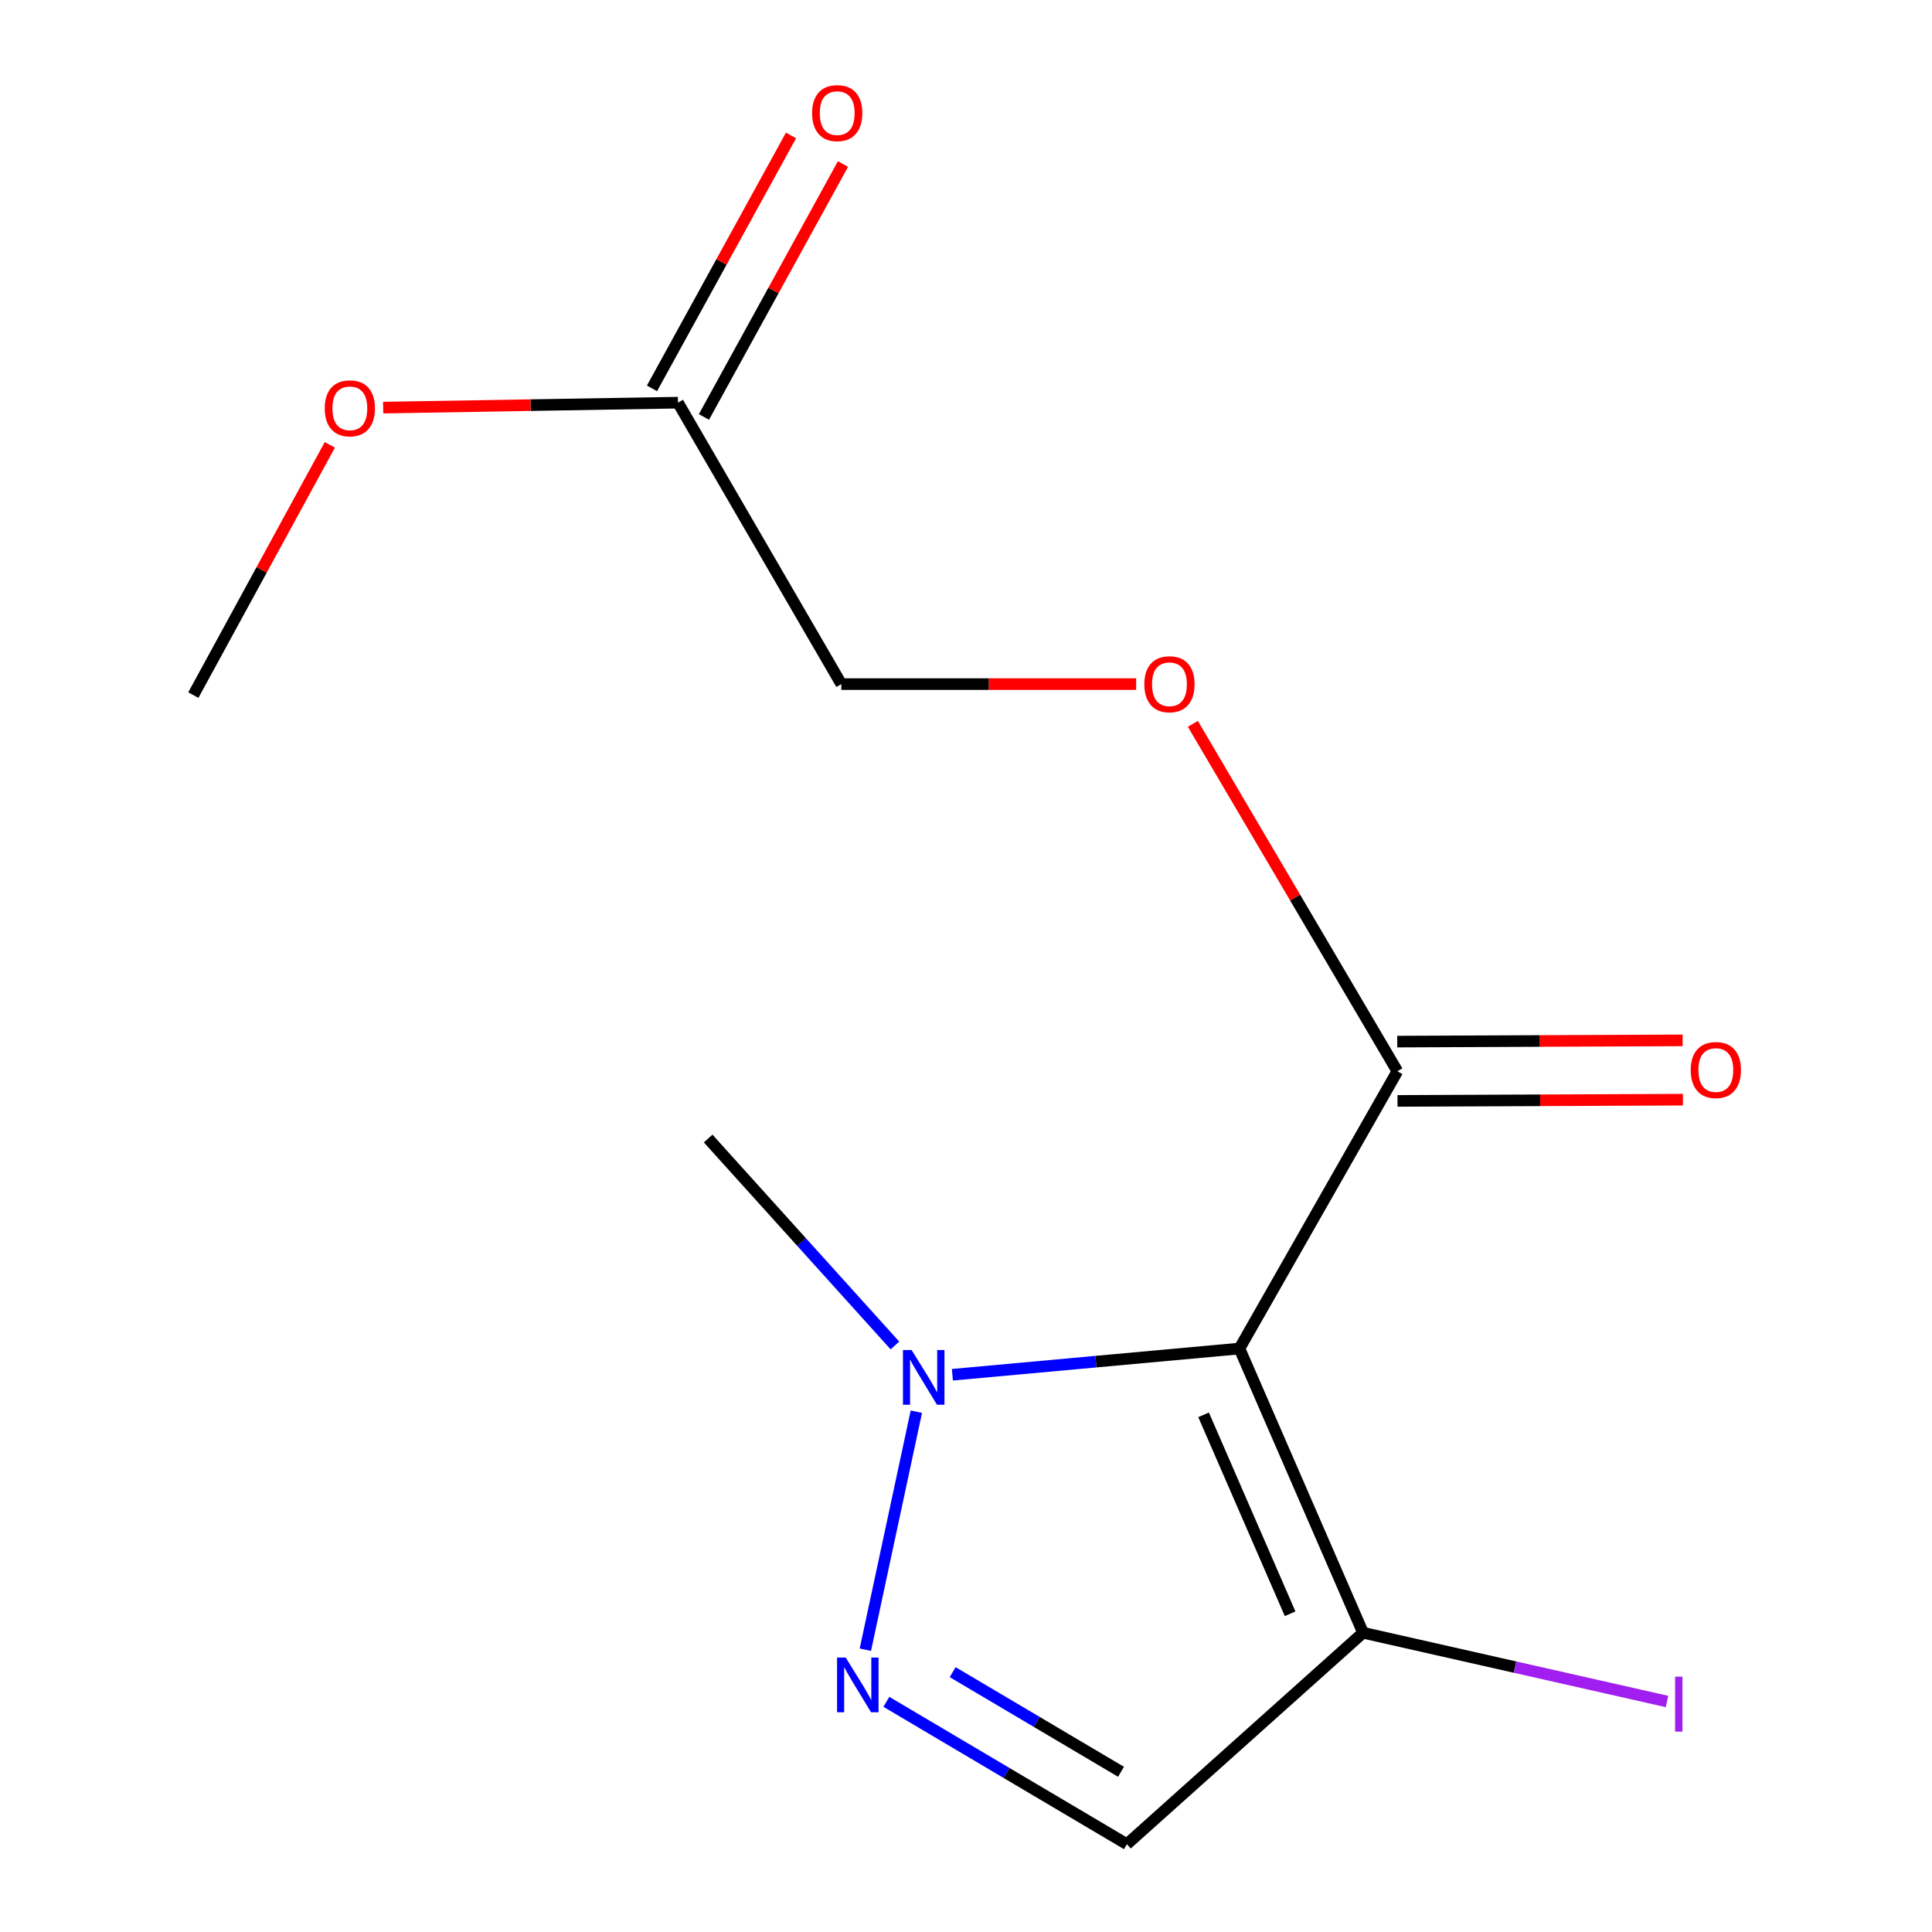 <?xml version='1.0' encoding='iso-8859-1'?>
<svg version='1.1' baseProfile='full'
              xmlns='http://www.w3.org/2000/svg'
                      xmlns:rdkit='http://www.rdkit.org/xml'
                      xmlns:xlink='http://www.w3.org/1999/xlink'
                  xml:space='preserve'
width='1000px' height='1000px' viewBox='0 0 1000 1000'>
<!-- END OF HEADER -->
<rect style='opacity:1.0;fill:#FFFFFF;stroke:none' width='1000' height='1000' x='0' y='0'> </rect>
<path class='bond-1' d='M 641.534,698.003 L 567.244,704.786' style='fill:none;fill-rule:evenodd;stroke:#000000;stroke-width:6px;stroke-linecap:butt;stroke-linejoin:miter;stroke-opacity:1' />
<path class='bond-1' d='M 567.244,704.786 L 492.954,711.57' style='fill:none;fill-rule:evenodd;stroke:#0000FF;stroke-width:6px;stroke-linecap:butt;stroke-linejoin:miter;stroke-opacity:1' />
<path class='bond-2' d='M 641.534,698.003 L 705.507,845.103' style='fill:none;fill-rule:evenodd;stroke:#000000;stroke-width:6px;stroke-linecap:butt;stroke-linejoin:miter;stroke-opacity:1' />
<path class='bond-2' d='M 622.977,732.311 L 667.759,835.281' style='fill:none;fill-rule:evenodd;stroke:#000000;stroke-width:6px;stroke-linecap:butt;stroke-linejoin:miter;stroke-opacity:1' />
<path class='bond-4' d='M 641.534,698.003 L 723.279,554.484' style='fill:none;fill-rule:evenodd;stroke:#000000;stroke-width:6px;stroke-linecap:butt;stroke-linejoin:miter;stroke-opacity:1' />
<path class='bond-0' d='M 447.907,853.888 L 474.305,730.69' style='fill:none;fill-rule:evenodd;stroke:#0000FF;stroke-width:6px;stroke-linecap:butt;stroke-linejoin:miter;stroke-opacity:1' />
<path class='bond-14' d='M 458.787,880.869 L 521.03,917.707' style='fill:none;fill-rule:evenodd;stroke:#0000FF;stroke-width:6px;stroke-linecap:butt;stroke-linejoin:miter;stroke-opacity:1' />
<path class='bond-14' d='M 521.03,917.707 L 583.273,954.545' style='fill:none;fill-rule:evenodd;stroke:#000000;stroke-width:6px;stroke-linecap:butt;stroke-linejoin:miter;stroke-opacity:1' />
<path class='bond-14' d='M 493.096,865.502 L 536.666,891.288' style='fill:none;fill-rule:evenodd;stroke:#0000FF;stroke-width:6px;stroke-linecap:butt;stroke-linejoin:miter;stroke-opacity:1' />
<path class='bond-14' d='M 536.666,891.288 L 580.236,917.075' style='fill:none;fill-rule:evenodd;stroke:#000000;stroke-width:6px;stroke-linecap:butt;stroke-linejoin:miter;stroke-opacity:1' />
<path class='bond-12' d='M 463.208,696.412 L 414.873,642.853' style='fill:none;fill-rule:evenodd;stroke:#0000FF;stroke-width:6px;stroke-linecap:butt;stroke-linejoin:miter;stroke-opacity:1' />
<path class='bond-12' d='M 414.873,642.853 L 366.537,589.293' style='fill:none;fill-rule:evenodd;stroke:#000000;stroke-width:6px;stroke-linecap:butt;stroke-linejoin:miter;stroke-opacity:1' />
<path class='bond-3' d='M 705.507,845.103 L 583.273,954.545' style='fill:none;fill-rule:evenodd;stroke:#000000;stroke-width:6px;stroke-linecap:butt;stroke-linejoin:miter;stroke-opacity:1' />
<path class='bond-9' d='M 705.507,845.103 L 784.174,862.894' style='fill:none;fill-rule:evenodd;stroke:#000000;stroke-width:6px;stroke-linecap:butt;stroke-linejoin:miter;stroke-opacity:1' />
<path class='bond-9' d='M 784.174,862.894 L 862.841,880.684' style='fill:none;fill-rule:evenodd;stroke:#A01EEF;stroke-width:6px;stroke-linecap:butt;stroke-linejoin:miter;stroke-opacity:1' />
<path class='bond-5' d='M 723.279,554.484 L 670.349,464.572' style='fill:none;fill-rule:evenodd;stroke:#000000;stroke-width:6px;stroke-linecap:butt;stroke-linejoin:miter;stroke-opacity:1' />
<path class='bond-5' d='M 670.349,464.572 L 617.42,374.66' style='fill:none;fill-rule:evenodd;stroke:#FF0000;stroke-width:6px;stroke-linecap:butt;stroke-linejoin:miter;stroke-opacity:1' />
<path class='bond-7' d='M 723.345,569.833 L 797.204,569.512' style='fill:none;fill-rule:evenodd;stroke:#000000;stroke-width:6px;stroke-linecap:butt;stroke-linejoin:miter;stroke-opacity:1' />
<path class='bond-7' d='M 797.204,569.512 L 871.062,569.191' style='fill:none;fill-rule:evenodd;stroke:#FF0000;stroke-width:6px;stroke-linecap:butt;stroke-linejoin:miter;stroke-opacity:1' />
<path class='bond-7' d='M 723.212,539.134 L 797.07,538.813' style='fill:none;fill-rule:evenodd;stroke:#000000;stroke-width:6px;stroke-linecap:butt;stroke-linejoin:miter;stroke-opacity:1' />
<path class='bond-7' d='M 797.07,538.813 L 870.929,538.492' style='fill:none;fill-rule:evenodd;stroke:#FF0000;stroke-width:6px;stroke-linecap:butt;stroke-linejoin:miter;stroke-opacity:1' />
<path class='bond-10' d='M 588.063,354.086 L 511.768,354.086' style='fill:none;fill-rule:evenodd;stroke:#FF0000;stroke-width:6px;stroke-linecap:butt;stroke-linejoin:miter;stroke-opacity:1' />
<path class='bond-10' d='M 511.768,354.086 L 435.474,354.086' style='fill:none;fill-rule:evenodd;stroke:#000000;stroke-width:6px;stroke-linecap:butt;stroke-linejoin:miter;stroke-opacity:1' />
<path class='bond-6' d='M 350.914,208.419 L 435.474,354.086' style='fill:none;fill-rule:evenodd;stroke:#000000;stroke-width:6px;stroke-linecap:butt;stroke-linejoin:miter;stroke-opacity:1' />
<path class='bond-8' d='M 364.366,215.813 L 400.347,150.357' style='fill:none;fill-rule:evenodd;stroke:#000000;stroke-width:6px;stroke-linecap:butt;stroke-linejoin:miter;stroke-opacity:1' />
<path class='bond-8' d='M 400.347,150.357 L 436.328,84.902' style='fill:none;fill-rule:evenodd;stroke:#FF0000;stroke-width:6px;stroke-linecap:butt;stroke-linejoin:miter;stroke-opacity:1' />
<path class='bond-8' d='M 337.463,201.024 L 373.444,135.569' style='fill:none;fill-rule:evenodd;stroke:#000000;stroke-width:6px;stroke-linecap:butt;stroke-linejoin:miter;stroke-opacity:1' />
<path class='bond-8' d='M 373.444,135.569 L 409.425,70.114' style='fill:none;fill-rule:evenodd;stroke:#FF0000;stroke-width:6px;stroke-linecap:butt;stroke-linejoin:miter;stroke-opacity:1' />
<path class='bond-11' d='M 350.914,208.419 L 274.62,209.698' style='fill:none;fill-rule:evenodd;stroke:#000000;stroke-width:6px;stroke-linecap:butt;stroke-linejoin:miter;stroke-opacity:1' />
<path class='bond-11' d='M 274.62,209.698 L 198.326,210.978' style='fill:none;fill-rule:evenodd;stroke:#FF0000;stroke-width:6px;stroke-linecap:butt;stroke-linejoin:miter;stroke-opacity:1' />
<path class='bond-13' d='M 170.721,230.256 L 135.395,295.019' style='fill:none;fill-rule:evenodd;stroke:#FF0000;stroke-width:6px;stroke-linecap:butt;stroke-linejoin:miter;stroke-opacity:1' />
<path class='bond-13' d='M 135.395,295.019 L 100.068,359.783' style='fill:none;fill-rule:evenodd;stroke:#000000;stroke-width:6px;stroke-linecap:butt;stroke-linejoin:miter;stroke-opacity:1' />
<path  class='atom-1' d='M 437.741 857.958
L 447.021 872.958
Q 447.941 874.438, 449.421 877.118
Q 450.901 879.798, 450.981 879.958
L 450.981 857.958
L 454.741 857.958
L 454.741 886.278
L 450.861 886.278
L 440.901 869.878
Q 439.741 867.958, 438.501 865.758
Q 437.301 863.558, 436.941 862.878
L 436.941 886.278
L 433.261 886.278
L 433.261 857.958
L 437.741 857.958
' fill='#0000FF'/>
<path  class='atom-2' d='M 471.851 698.766
L 481.131 713.766
Q 482.051 715.246, 483.531 717.926
Q 485.011 720.606, 485.091 720.766
L 485.091 698.766
L 488.851 698.766
L 488.851 727.086
L 484.971 727.086
L 475.011 710.686
Q 473.851 708.766, 472.611 706.566
Q 471.411 704.366, 471.051 703.686
L 471.051 727.086
L 467.371 727.086
L 467.371 698.766
L 471.851 698.766
' fill='#0000FF'/>
<path  class='atom-6' d='M 592.308 354.166
Q 592.308 347.366, 595.668 343.566
Q 599.028 339.766, 605.308 339.766
Q 611.588 339.766, 614.948 343.566
Q 618.308 347.366, 618.308 354.166
Q 618.308 361.046, 614.908 364.966
Q 611.508 368.846, 605.308 368.846
Q 599.068 368.846, 595.668 364.966
Q 592.308 361.086, 592.308 354.166
M 605.308 365.646
Q 609.628 365.646, 611.948 362.766
Q 614.308 359.846, 614.308 354.166
Q 614.308 348.606, 611.948 345.806
Q 609.628 342.966, 605.308 342.966
Q 600.988 342.966, 598.628 345.766
Q 596.308 348.566, 596.308 354.166
Q 596.308 359.886, 598.628 362.766
Q 600.988 365.646, 605.308 365.646
' fill='#FF0000'/>
<path  class='atom-8' d='M 875.116 553.847
Q 875.116 547.047, 878.476 543.247
Q 881.836 539.447, 888.116 539.447
Q 894.396 539.447, 897.756 543.247
Q 901.116 547.047, 901.116 553.847
Q 901.116 560.727, 897.716 564.647
Q 894.316 568.527, 888.116 568.527
Q 881.876 568.527, 878.476 564.647
Q 875.116 560.767, 875.116 553.847
M 888.116 565.327
Q 892.436 565.327, 894.756 562.447
Q 897.116 559.527, 897.116 553.847
Q 897.116 548.287, 894.756 545.487
Q 892.436 542.647, 888.116 542.647
Q 883.796 542.647, 881.436 545.447
Q 879.116 548.247, 879.116 553.847
Q 879.116 559.567, 881.436 562.447
Q 883.796 565.327, 888.116 565.327
' fill='#FF0000'/>
<path  class='atom-9' d='M 420.342 58.55
Q 420.342 51.75, 423.702 47.95
Q 427.062 44.15, 433.342 44.15
Q 439.622 44.15, 442.982 47.95
Q 446.342 51.75, 446.342 58.55
Q 446.342 65.43, 442.942 69.35
Q 439.542 73.23, 433.342 73.23
Q 427.102 73.23, 423.702 69.35
Q 420.342 65.47, 420.342 58.55
M 433.342 70.03
Q 437.662 70.03, 439.982 67.15
Q 442.342 64.23, 442.342 58.55
Q 442.342 52.99, 439.982 50.19
Q 437.662 47.35, 433.342 47.35
Q 429.022 47.35, 426.662 50.15
Q 424.342 52.95, 424.342 58.55
Q 424.342 64.27, 426.662 67.15
Q 429.022 70.03, 433.342 70.03
' fill='#FF0000'/>
<path  class='atom-10' d='M 867.029 867.841
L 870.829 867.841
L 870.829 896.281
L 867.029 896.281
L 867.029 867.841
' fill='#A01EEF'/>
<path  class='atom-12' d='M 168.08 211.347
Q 168.08 204.547, 171.44 200.747
Q 174.8 196.947, 181.08 196.947
Q 187.36 196.947, 190.72 200.747
Q 194.08 204.547, 194.08 211.347
Q 194.08 218.227, 190.68 222.147
Q 187.28 226.027, 181.08 226.027
Q 174.84 226.027, 171.44 222.147
Q 168.08 218.267, 168.08 211.347
M 181.08 222.827
Q 185.4 222.827, 187.72 219.947
Q 190.08 217.027, 190.08 211.347
Q 190.08 205.787, 187.72 202.987
Q 185.4 200.147, 181.08 200.147
Q 176.76 200.147, 174.4 202.947
Q 172.08 205.747, 172.08 211.347
Q 172.08 217.067, 174.4 219.947
Q 176.76 222.827, 181.08 222.827
' fill='#FF0000'/>
</svg>
